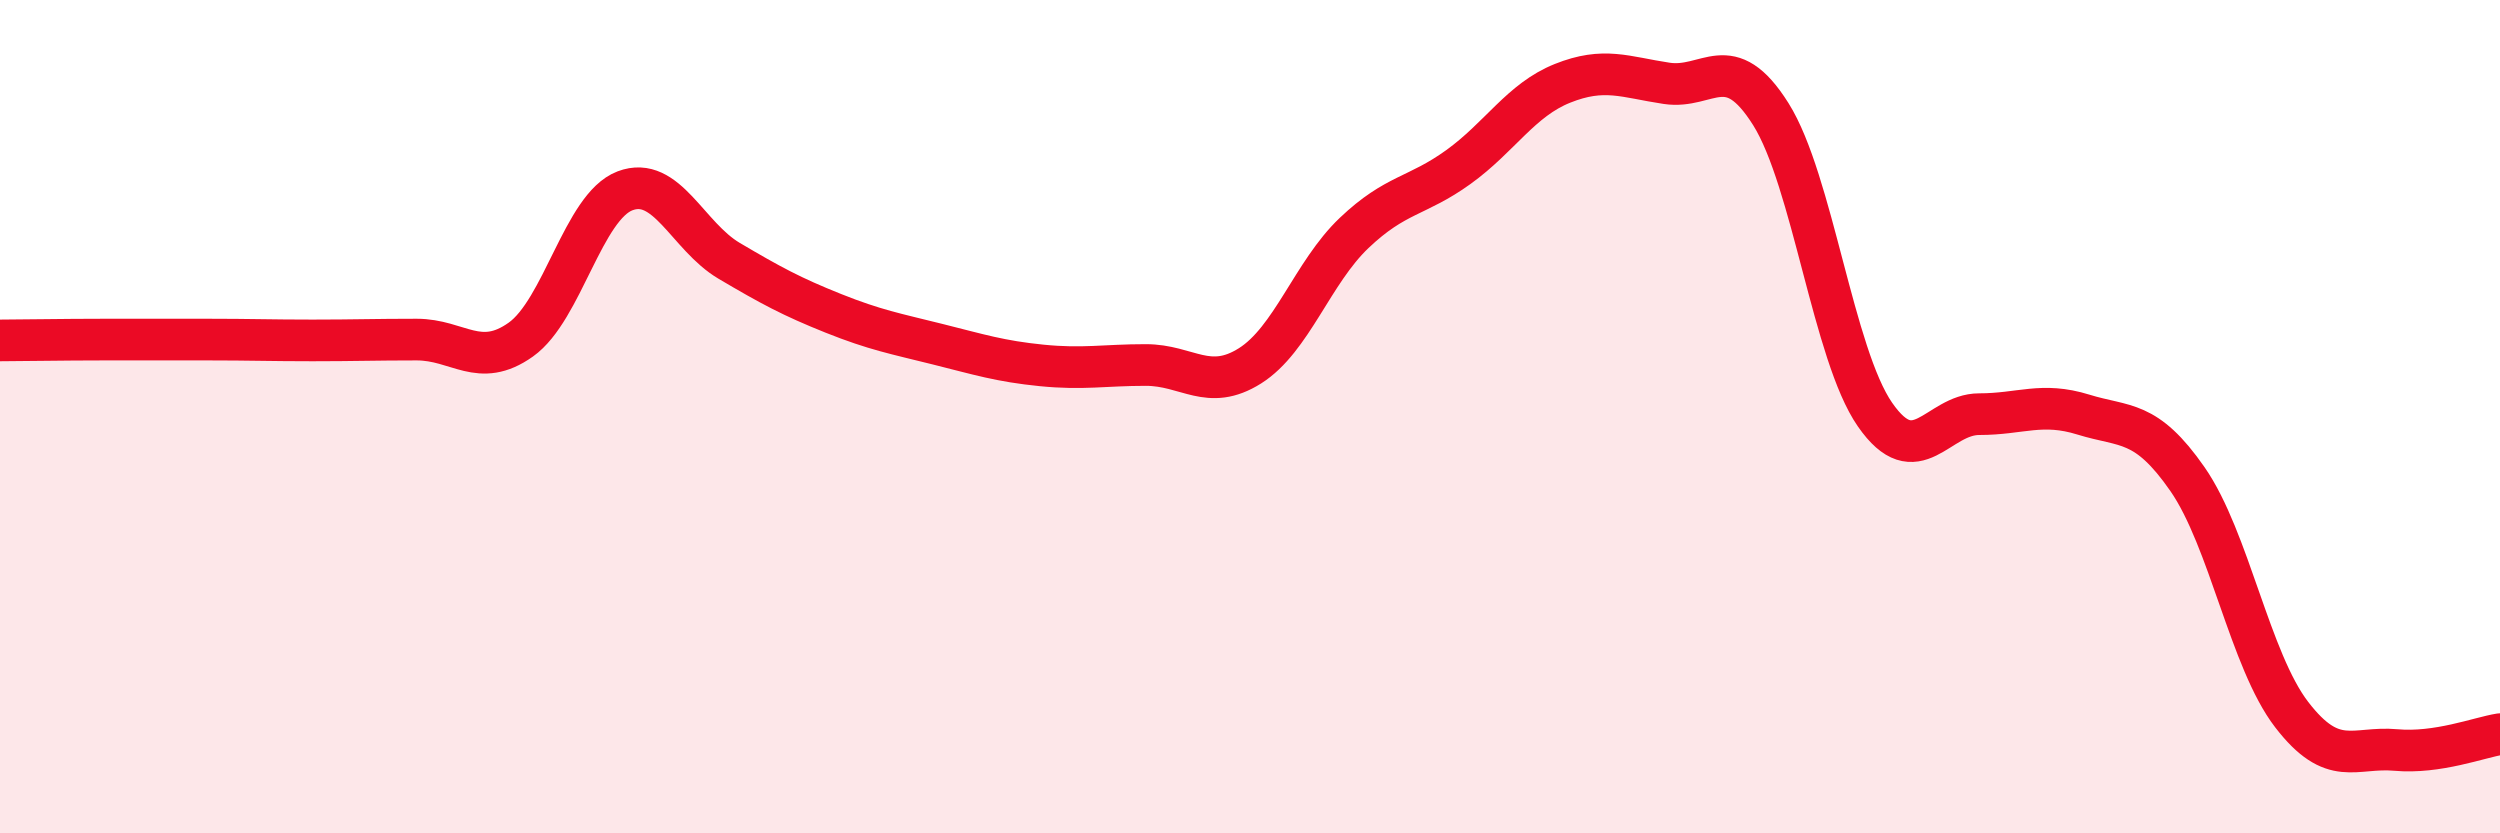 
    <svg width="60" height="20" viewBox="0 0 60 20" xmlns="http://www.w3.org/2000/svg">
      <path
        d="M 0,8.17 C 0.5,8.17 1.5,8.15 2.5,8.15 C 3.5,8.15 4,8.15 5,8.15 C 6,8.15 6.5,8.17 7.5,8.17 C 8.5,8.17 9,8.15 10,8.15 C 11,8.15 11.5,8.86 12.5,8.15 C 13.5,7.44 14,4.96 15,4.58 C 16,4.2 16.5,5.67 17.5,6.26 C 18.5,6.85 19,7.12 20,7.52 C 21,7.92 21.5,8.01 22.5,8.26 C 23.5,8.51 24,8.67 25,8.77 C 26,8.87 26.5,8.76 27.5,8.76 C 28.5,8.76 29,9.41 30,8.78 C 31,8.15 31.5,6.54 32.5,5.59 C 33.5,4.64 34,4.73 35,4.01 C 36,3.29 36.5,2.4 37.5,2 C 38.5,1.6 39,1.85 40,2 C 41,2.15 41.5,1.15 42.5,2.74 C 43.5,4.33 44,8.51 45,9.95 C 46,11.39 46.5,9.94 47.5,9.94 C 48.5,9.94 49,9.64 50,9.95 C 51,10.26 51.5,10.06 52.5,11.5 C 53.5,12.94 54,15.85 55,17.15 C 56,18.45 56.5,17.91 57.5,18 C 58.5,18.09 59.5,17.7 60,17.62L60 20L0 20Z"
        fill="#EB0A25"
        opacity="0.1"
        stroke-linecap="round"
        stroke-linejoin="round"
      />
      <path
        d="M 0,8.17 C 0.5,8.17 1.5,8.15 2.5,8.15 C 3.5,8.15 4,8.15 5,8.15 C 6,8.15 6.5,8.17 7.5,8.17 C 8.5,8.17 9,8.15 10,8.15 C 11,8.15 11.5,8.86 12.5,8.15 C 13.5,7.44 14,4.96 15,4.58 C 16,4.2 16.5,5.67 17.5,6.26 C 18.5,6.85 19,7.12 20,7.52 C 21,7.92 21.5,8.01 22.5,8.26 C 23.5,8.51 24,8.67 25,8.77 C 26,8.87 26.5,8.76 27.5,8.76 C 28.5,8.76 29,9.41 30,8.78 C 31,8.15 31.5,6.54 32.5,5.59 C 33.5,4.64 34,4.73 35,4.01 C 36,3.29 36.5,2.4 37.5,2 C 38.5,1.6 39,1.85 40,2 C 41,2.15 41.5,1.15 42.5,2.74 C 43.5,4.33 44,8.51 45,9.95 C 46,11.39 46.5,9.94 47.5,9.94 C 48.5,9.94 49,9.64 50,9.95 C 51,10.26 51.5,10.06 52.5,11.5 C 53.5,12.94 54,15.85 55,17.15 C 56,18.45 56.5,17.91 57.5,18 C 58.5,18.09 59.5,17.7 60,17.62"
        stroke="#EB0A25"
        stroke-width="1"
        fill="none"
        stroke-linecap="round"
        stroke-linejoin="round"
      />
    </svg>
  